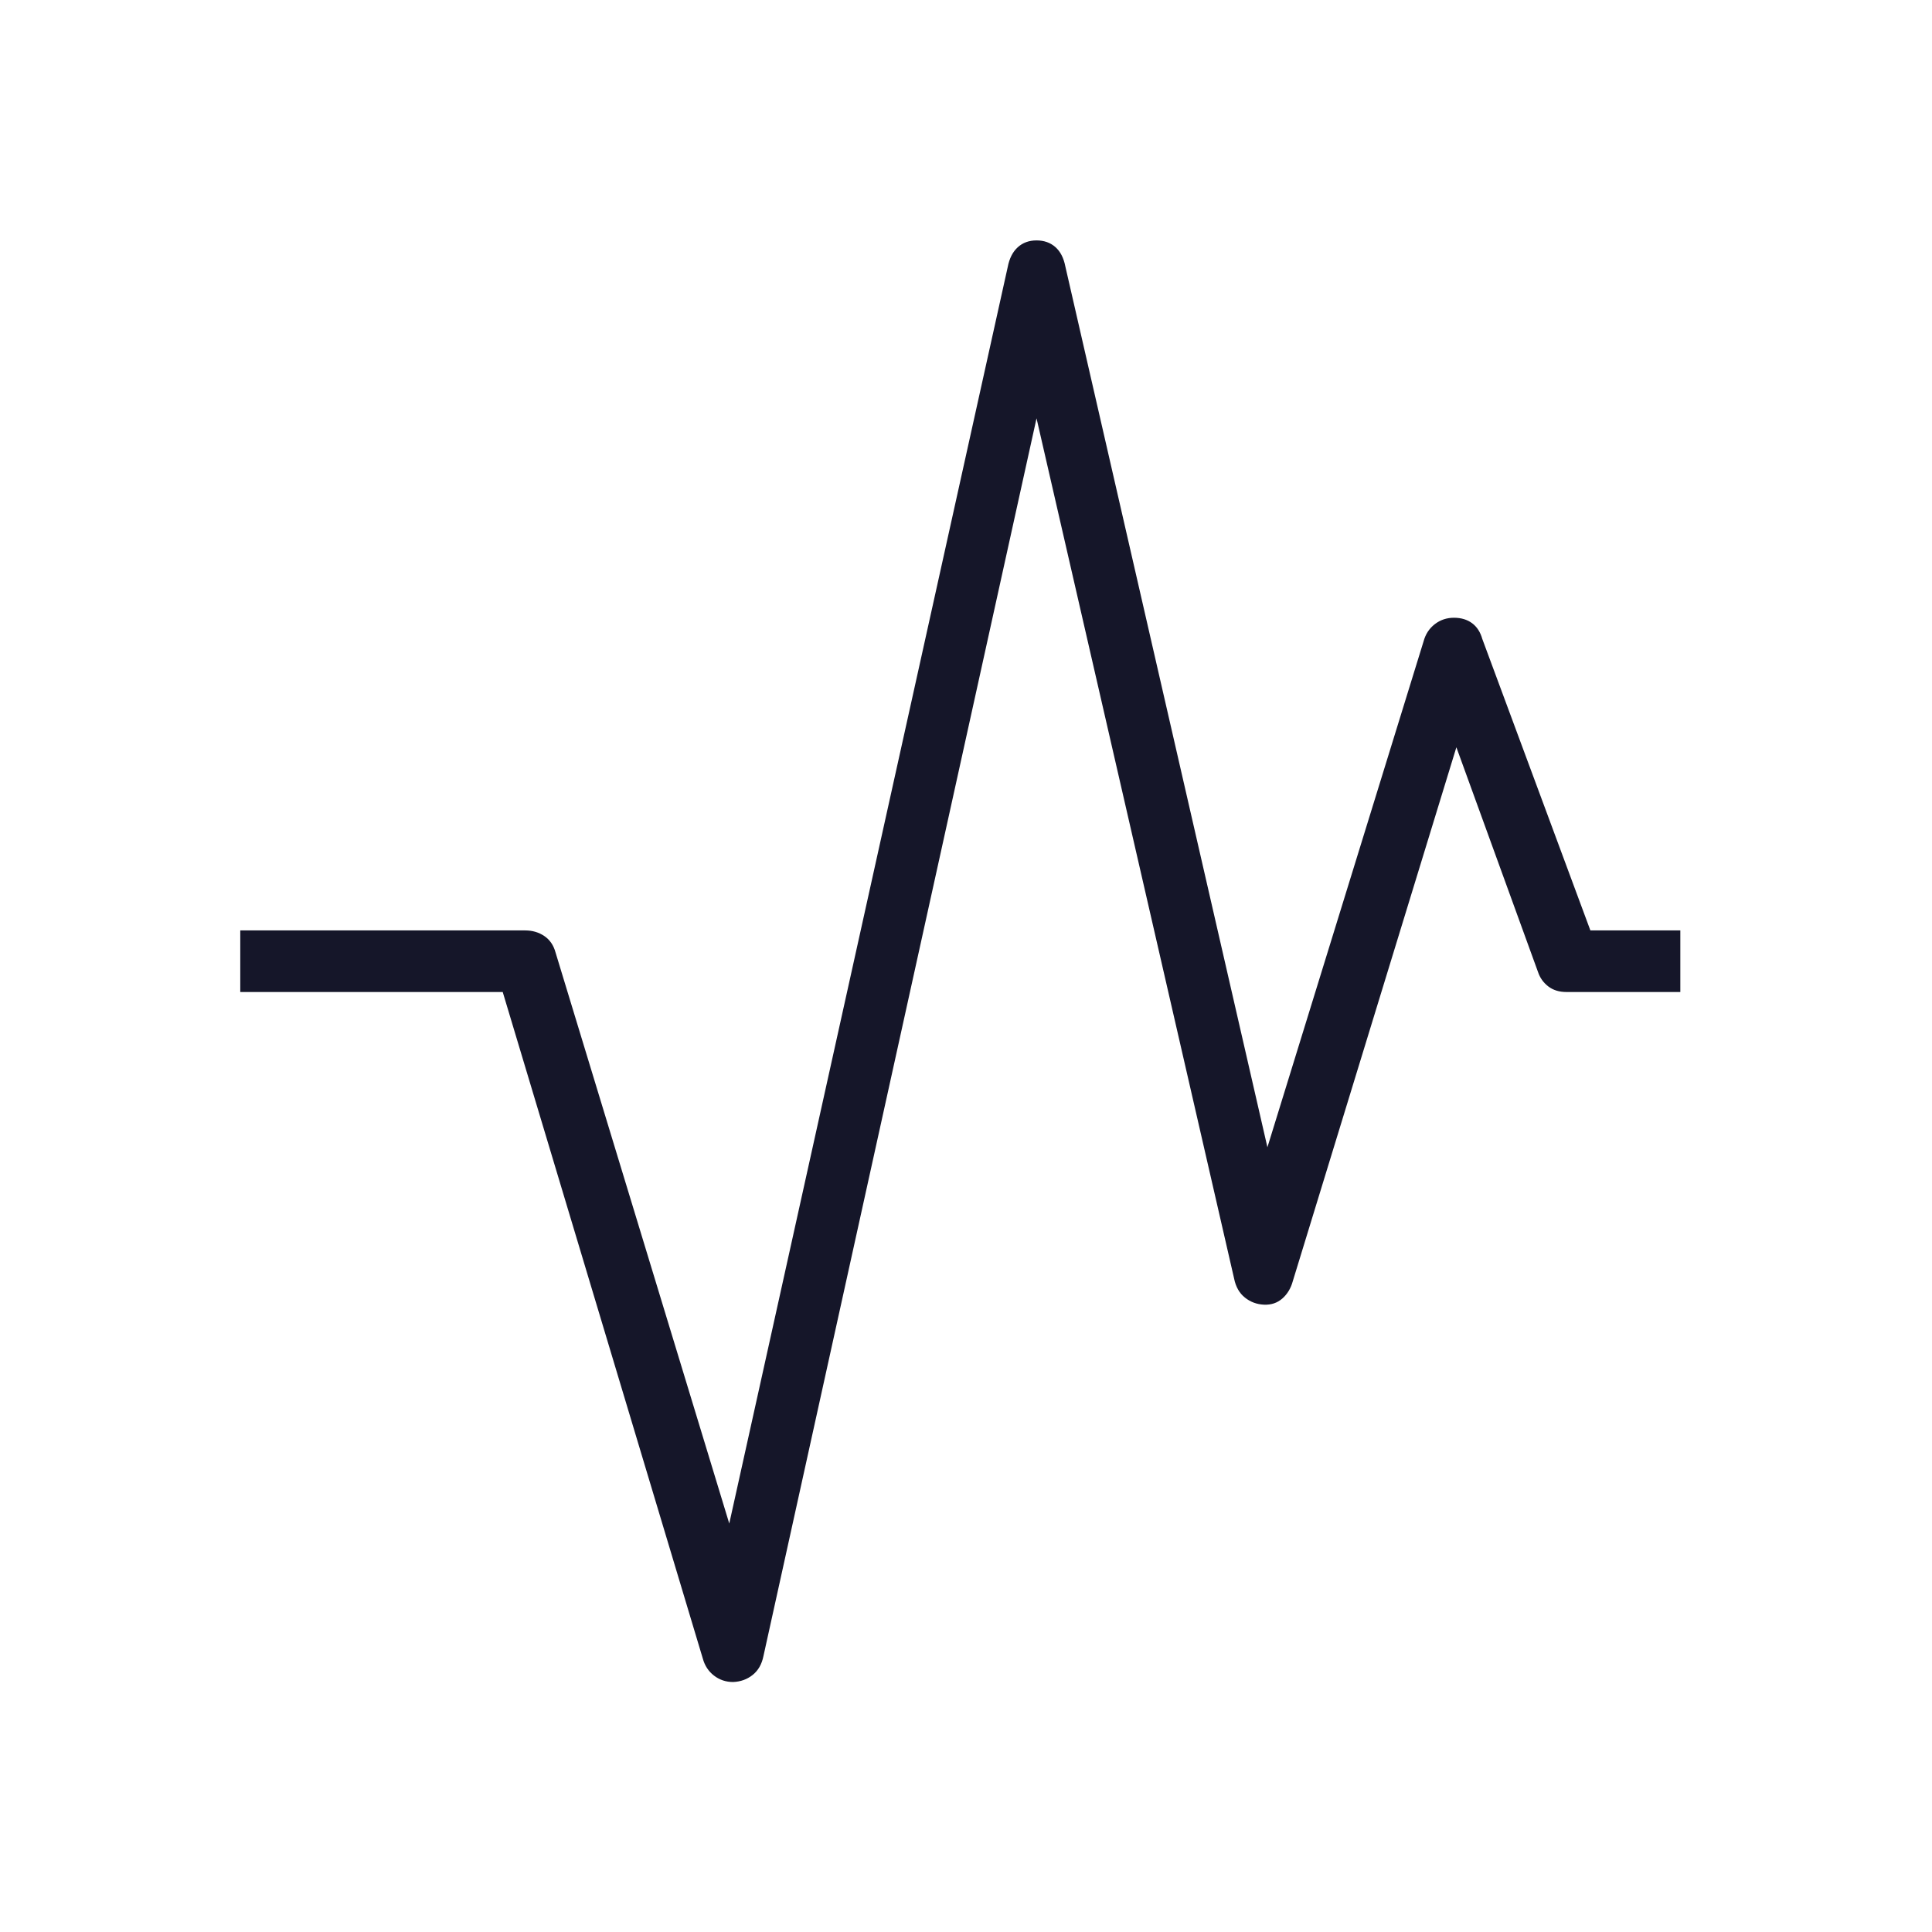 <svg width="193" height="193" viewBox="0 0 193 193" fill="none" xmlns="http://www.w3.org/2000/svg">
<g id="earthquake">
<mask id="mask0_154_3331" style="mask-type:alpha" maskUnits="userSpaceOnUse" x="0" y="0" width="193" height="193">
<rect id="Bounding box" y="0.015" width="192.015" height="192.015" fill="#D9D9D9"/>
</mask>
<g mask="url(#mask0_154_3331)">
<path id="earthquake_2" d="M73.236 168.027C72.518 168.027 71.883 167.815 71.329 167.389C70.775 166.964 70.4 166.392 70.205 165.673L50.22 99.098H24.002V92.946H52.466C53.183 92.946 53.819 93.132 54.374 93.506C54.927 93.88 55.301 94.427 55.496 95.146L72.851 152.196L100.67 26.663C100.834 25.812 101.167 25.158 101.67 24.7C102.172 24.244 102.798 24.016 103.546 24.016C104.295 24.016 104.921 24.237 105.424 24.678C105.927 25.12 106.26 25.766 106.424 26.617L126.61 114.607L142.211 64.065C142.405 63.348 142.78 62.776 143.335 62.349C143.888 61.924 144.524 61.711 145.241 61.711C145.96 61.711 146.562 61.891 147.049 62.249C147.537 62.609 147.878 63.133 148.073 63.819L158.874 92.946H167.859V99.098H156.474C155.755 99.098 155.152 98.911 154.666 98.538C154.179 98.163 153.838 97.683 153.642 97.098L145.487 74.65L129.148 127.978C128.953 128.696 128.604 129.275 128.102 129.716C127.599 130.158 126.989 130.363 126.272 130.332C125.553 130.302 124.917 130.066 124.363 129.624C123.81 129.183 123.451 128.552 123.285 127.732L103.546 41.788L76.268 165.427C76.104 166.247 75.744 166.878 75.19 167.319C74.636 167.761 73.985 167.997 73.236 168.027Z" fill="#151629"/>
</g>
</g>
</svg>
